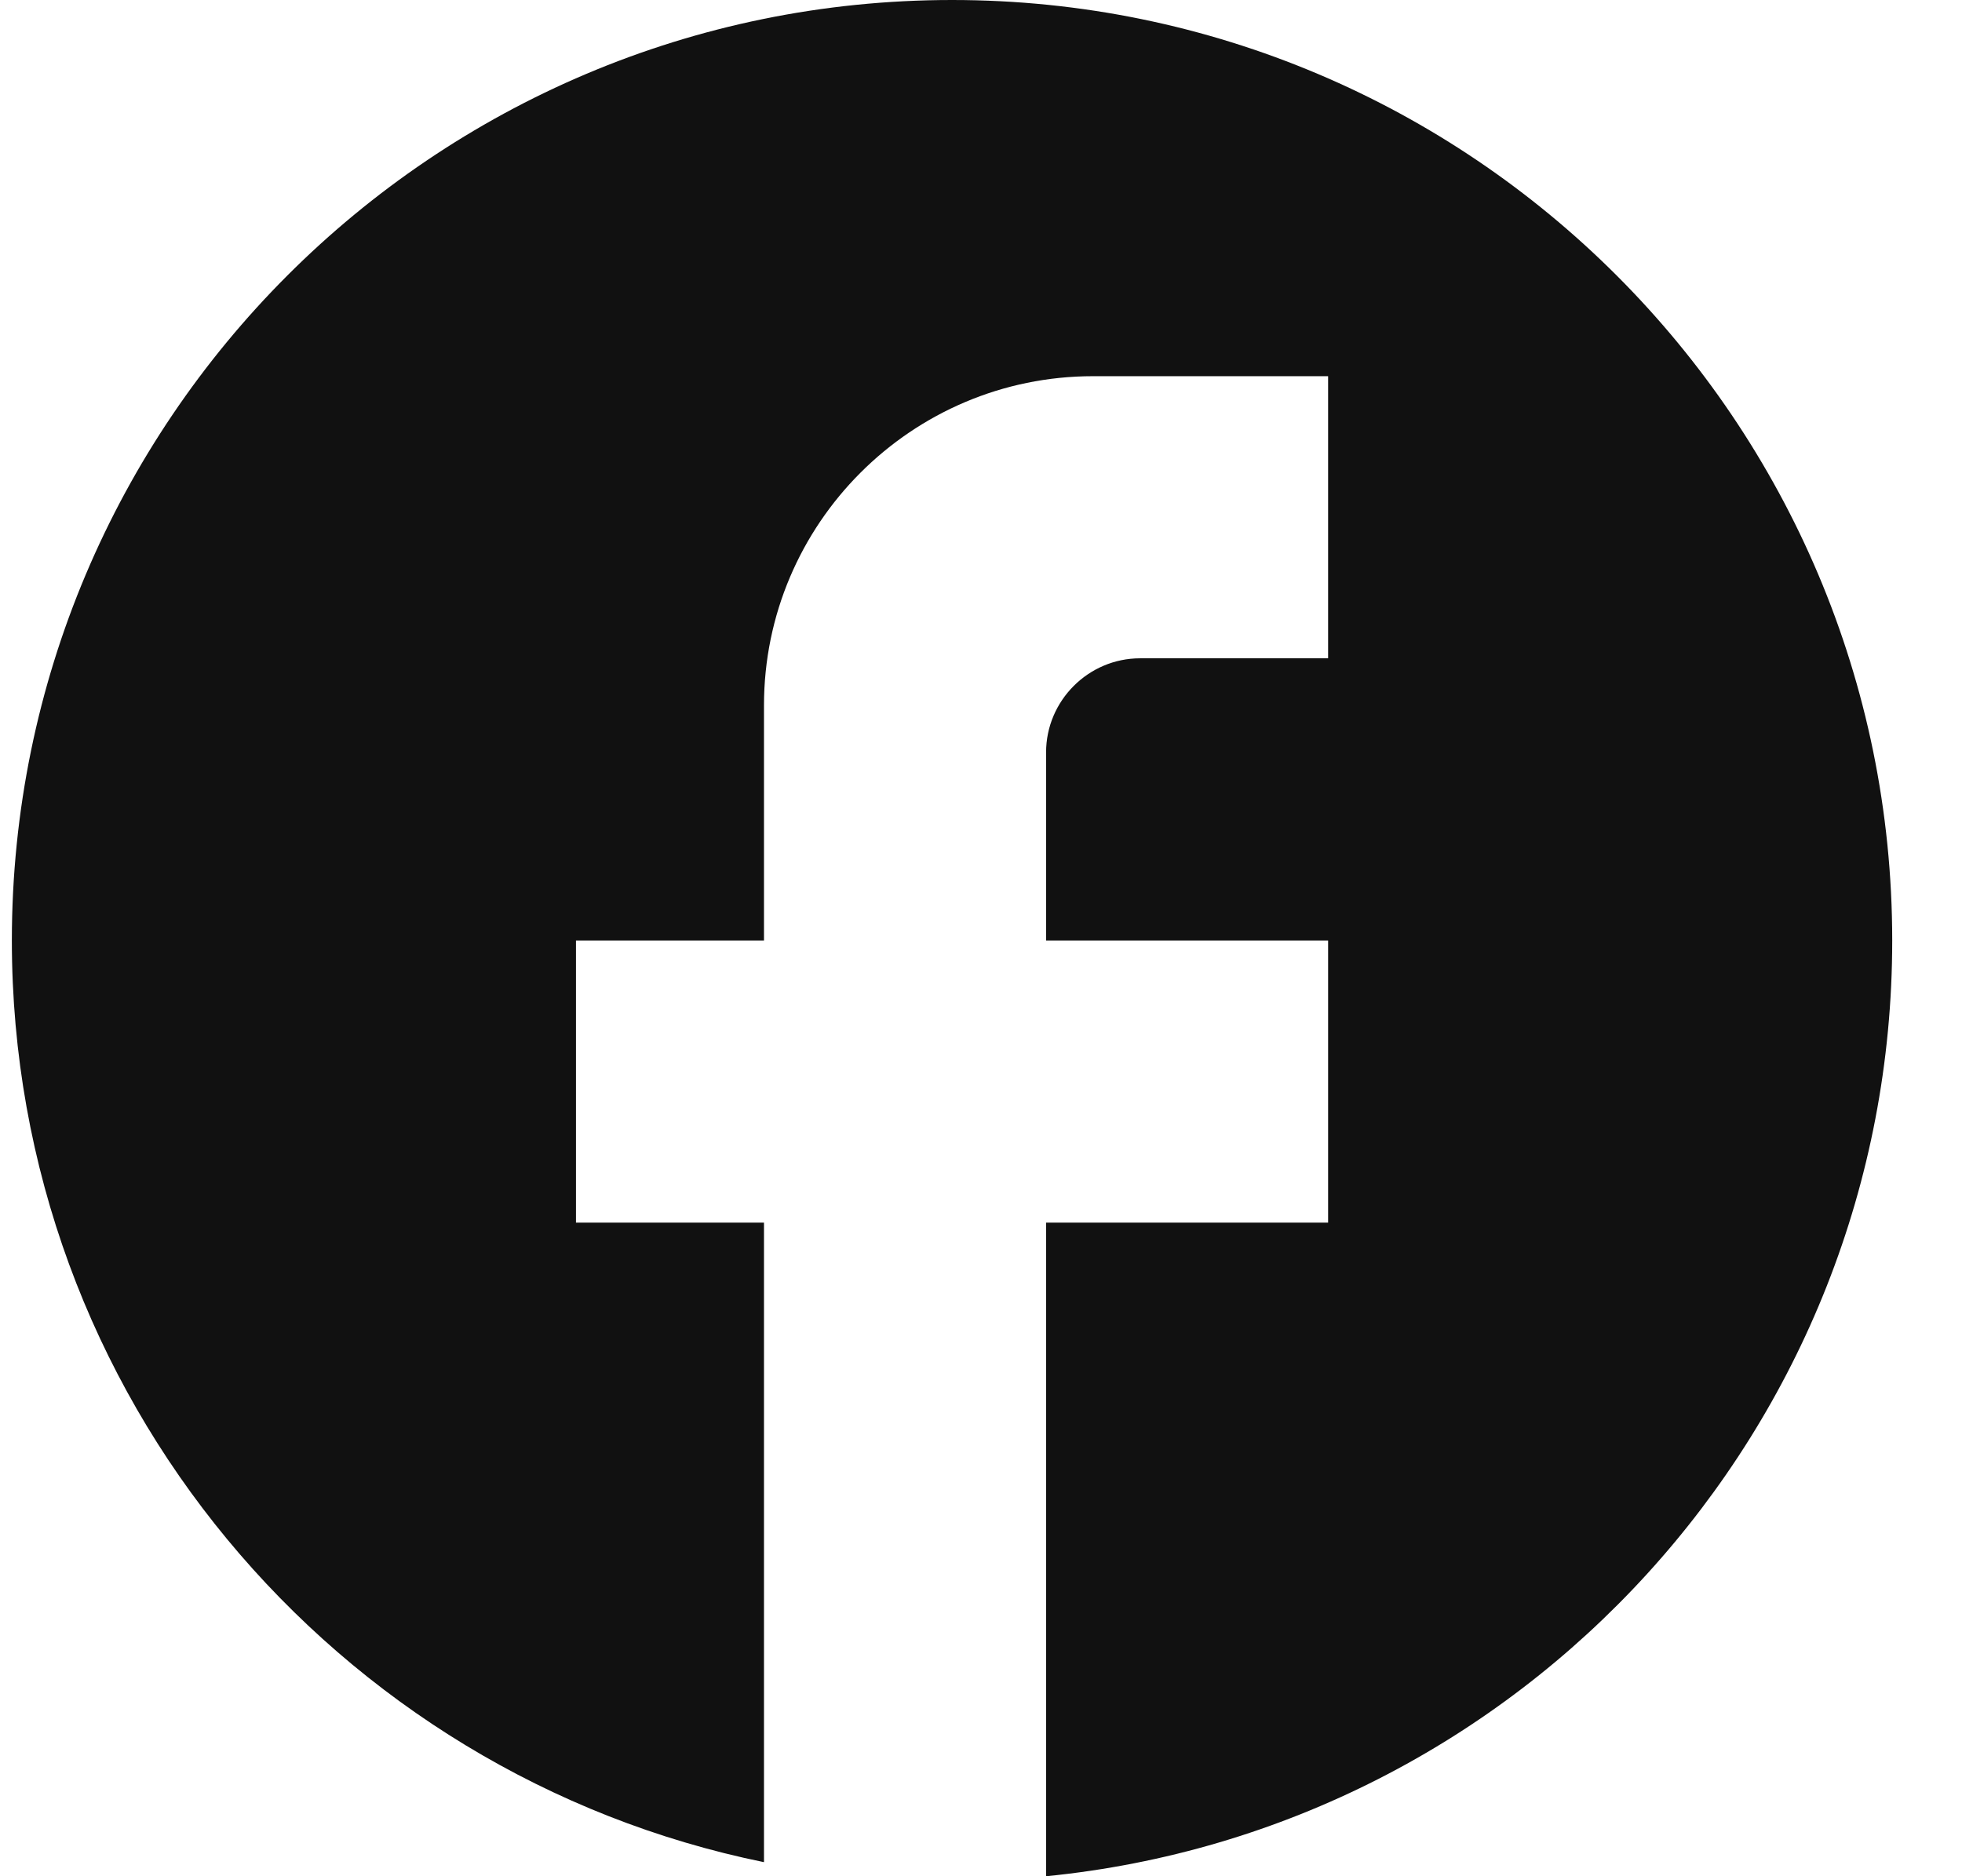 <svg width="23" height="22" viewBox="0 0 23 22" fill="none" xmlns="http://www.w3.org/2000/svg">
<path d="M22.182 11.028C22.182 4.94 17.244 0 11.161 0C5.076 0 0.139 4.94 0.139 11.028C0.139 16.365 3.93 20.809 8.956 21.835V14.336H6.752V11.028H8.956V8.271C8.956 6.142 10.687 4.411 12.814 4.411H15.569V7.719H13.365C12.759 7.719 12.263 8.216 12.263 8.822V11.028H15.569V14.336H12.263V22C17.829 21.449 22.182 16.751 22.182 11.028Z" fill="#111111"/>
</svg>
